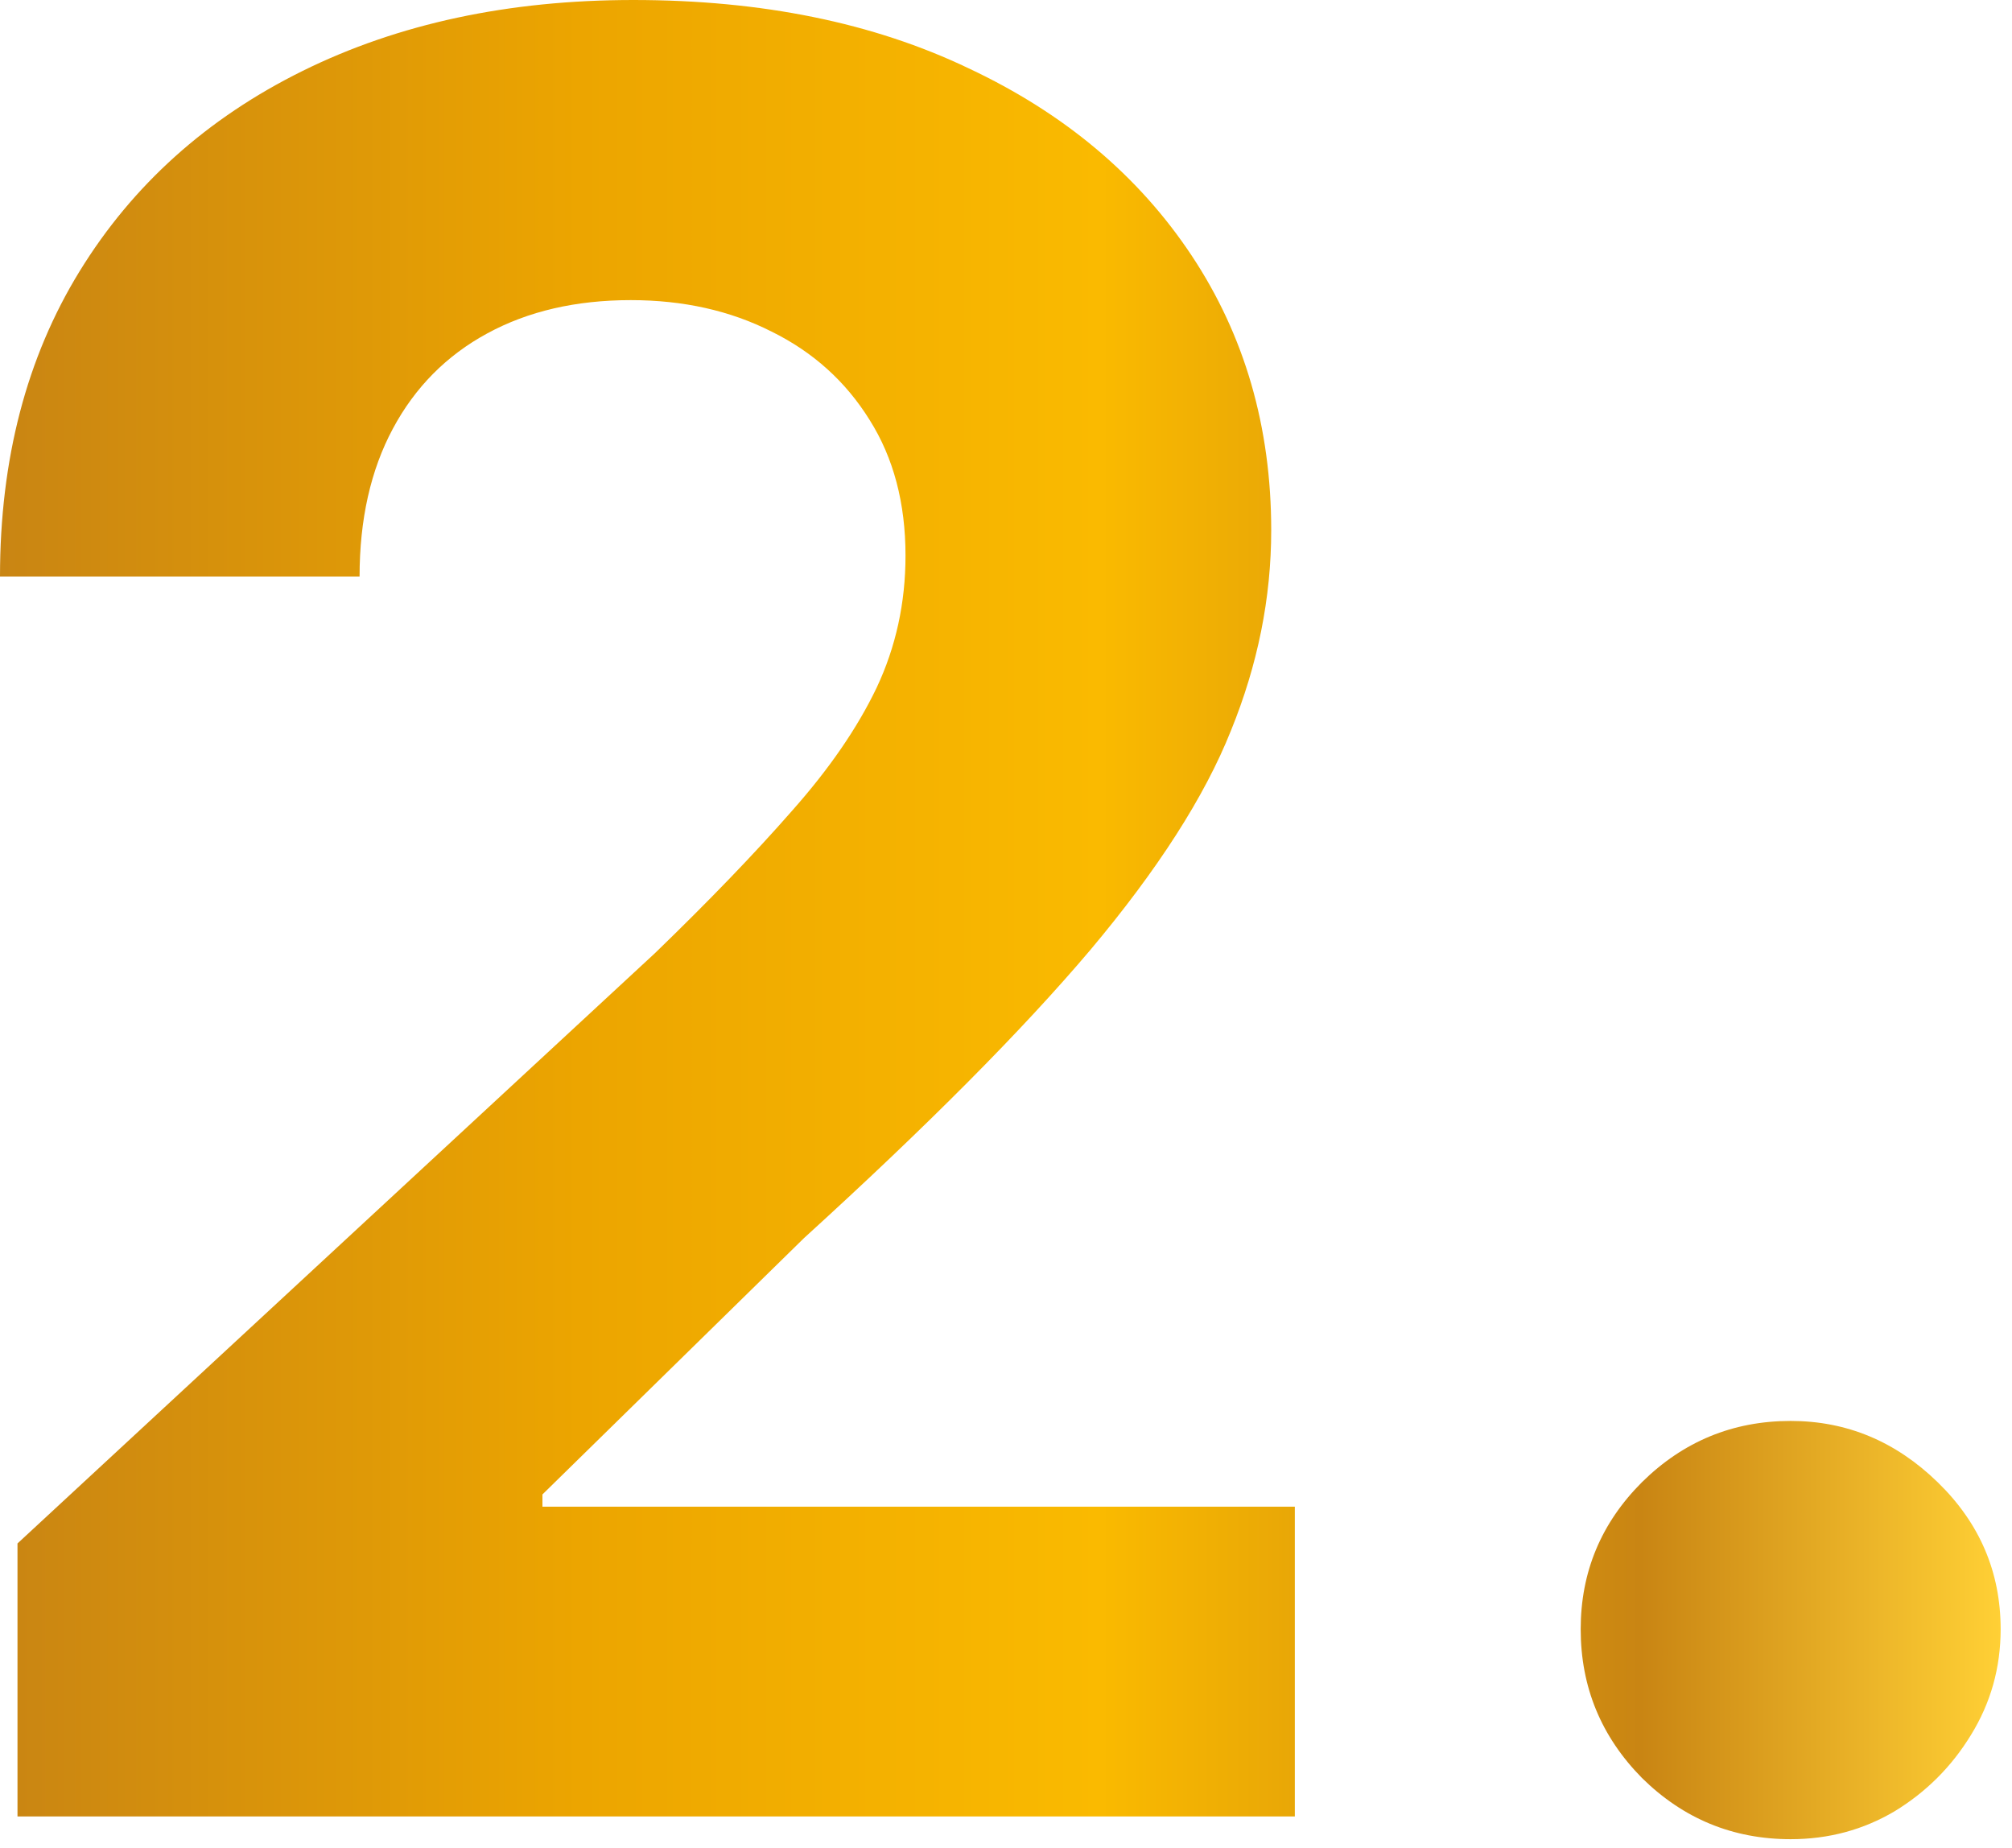 <svg width="98" height="90" viewBox="0 0 98 90" fill="none" xmlns="http://www.w3.org/2000/svg">
<path d="M0.852 88.466V75.171L31.918 46.406C34.56 43.849 36.776 41.548 38.565 39.503C40.383 37.457 41.761 35.455 42.699 33.494C43.636 31.506 44.105 29.361 44.105 27.06C44.105 24.503 43.523 22.301 42.358 20.454C41.193 18.579 39.602 17.145 37.585 16.151C35.568 15.128 33.281 14.617 30.724 14.617C28.054 14.617 25.724 15.156 23.736 16.236C21.747 17.315 20.213 18.864 19.134 20.881C18.054 22.898 17.514 25.298 17.514 28.082H0C0 22.372 1.293 17.415 3.878 13.21C6.463 9.006 10.085 5.753 14.744 3.452C19.403 1.151 24.773 0 30.852 0C37.102 0 42.543 1.108 47.173 3.324C51.832 5.511 55.455 8.551 58.04 12.443C60.625 16.335 61.918 20.796 61.918 25.824C61.918 29.119 61.264 32.372 59.957 35.582C58.679 38.793 56.392 42.358 53.097 46.278C49.801 50.17 45.156 54.844 39.162 60.298L26.421 72.784V73.381H63.068V88.466H0.852Z" fill="url(#paint0_linear_133_672)"/>
<path d="M87.219 89.574C84.407 89.574 81.992 88.58 79.975 86.591C77.987 84.574 76.992 82.159 76.992 79.347C76.992 76.562 77.987 74.176 79.975 72.188C81.992 70.199 84.407 69.204 87.219 69.204C89.947 69.204 92.333 70.199 94.379 72.188C96.424 74.176 97.447 76.562 97.447 79.347C97.447 81.222 96.964 82.94 95.998 84.503C95.06 86.037 93.825 87.273 92.29 88.21C90.756 89.119 89.066 89.574 87.219 89.574Z" fill="url(#paint1_linear_133_672)"/>
<defs>
<linearGradient id="paint0_linear_133_672" x1="0" y1="44.789" x2="97.455" y2="44.789" gradientUnits="userSpaceOnUse">
<stop stop-color="#C98513"/>
<stop offset="0.29" stop-color="#ECA500"/>
<stop offset="0.55" stop-color="#FABA00"/>
<stop offset="0.82" stop-color="#C98513"/>
<stop offset="1" stop-color="#FFD035"/>
</linearGradient>
<linearGradient id="paint1_linear_133_672" x1="0" y1="44.789" x2="97.455" y2="44.789" gradientUnits="userSpaceOnUse">
<stop stop-color="#C98513"/>
<stop offset="0.29" stop-color="#ECA500"/>
<stop offset="0.55" stop-color="#FABA00"/>
<stop offset="0.82" stop-color="#C98513"/>
<stop offset="1" stop-color="#FFD035"/>
</linearGradient>
</defs>
</svg>
